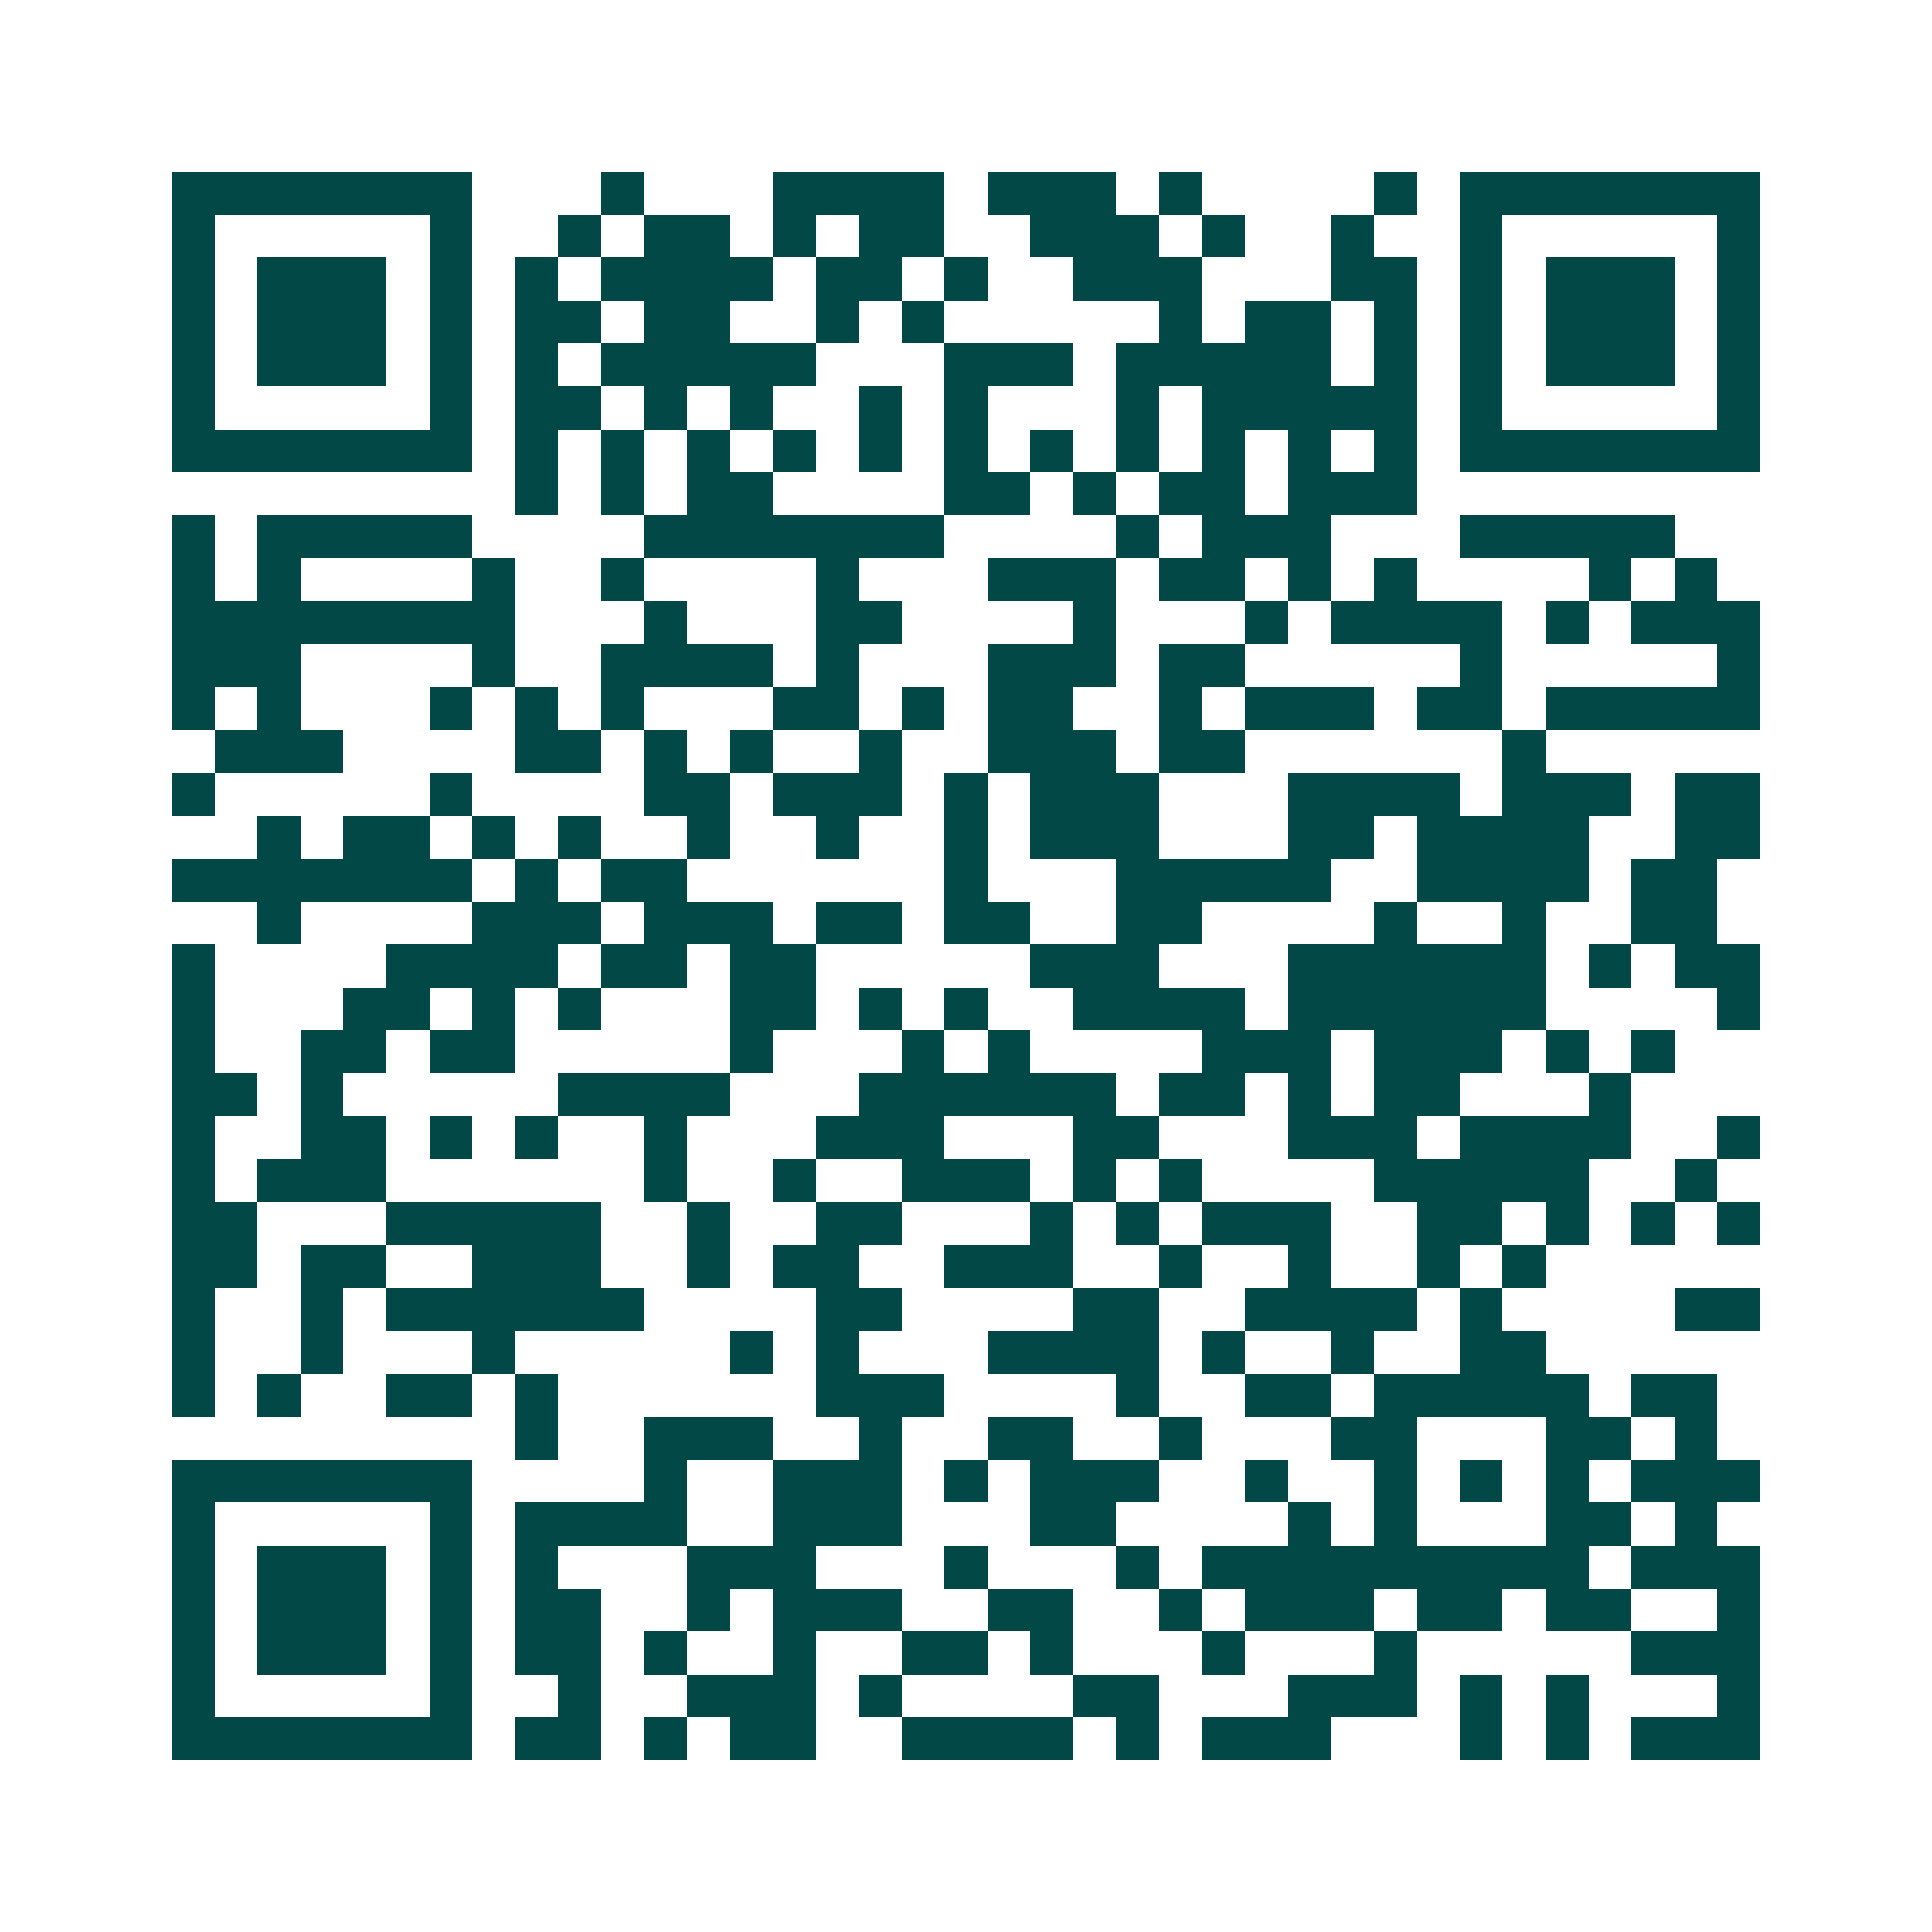 <svg xmlns="http://www.w3.org/2000/svg" width="200" height="200" viewBox="0 0 45 45" shape-rendering="crispEdges"><path fill="#ffffff" d="M0 0h45v45H0z"/><path stroke="#014847" d="M4 4.5h7m3 0h1m3 0h4m1 0h3m1 0h1m4 0h1m1 0h7M4 5.5h1m5 0h1m2 0h1m1 0h2m1 0h1m1 0h2m2 0h3m1 0h1m2 0h1m2 0h1m5 0h1M4 6.5h1m1 0h3m1 0h1m1 0h1m1 0h4m1 0h2m1 0h1m2 0h3m3 0h2m1 0h1m1 0h3m1 0h1M4 7.5h1m1 0h3m1 0h1m1 0h2m1 0h2m2 0h1m1 0h1m5 0h1m1 0h2m1 0h1m1 0h1m1 0h3m1 0h1M4 8.5h1m1 0h3m1 0h1m1 0h1m1 0h5m3 0h3m1 0h5m1 0h1m1 0h1m1 0h3m1 0h1M4 9.5h1m5 0h1m1 0h2m1 0h1m1 0h1m2 0h1m1 0h1m3 0h1m1 0h5m1 0h1m5 0h1M4 10.5h7m1 0h1m1 0h1m1 0h1m1 0h1m1 0h1m1 0h1m1 0h1m1 0h1m1 0h1m1 0h1m1 0h1m1 0h7M12 11.5h1m1 0h1m1 0h2m4 0h2m1 0h1m1 0h2m1 0h3M4 12.5h1m1 0h5m4 0h7m4 0h1m1 0h3m3 0h5M4 13.5h1m1 0h1m4 0h1m2 0h1m4 0h1m3 0h3m1 0h2m1 0h1m1 0h1m4 0h1m1 0h1M4 14.5h8m3 0h1m3 0h2m4 0h1m3 0h1m1 0h4m1 0h1m1 0h3M4 15.5h3m4 0h1m2 0h4m1 0h1m3 0h3m1 0h2m5 0h1m5 0h1M4 16.5h1m1 0h1m3 0h1m1 0h1m1 0h1m3 0h2m1 0h1m1 0h2m2 0h1m1 0h3m1 0h2m1 0h5M5 17.5h3m4 0h2m1 0h1m1 0h1m2 0h1m2 0h3m1 0h2m6 0h1M4 18.5h1m5 0h1m4 0h2m1 0h3m1 0h1m1 0h3m3 0h4m1 0h3m1 0h2M6 19.5h1m1 0h2m1 0h1m1 0h1m2 0h1m2 0h1m2 0h1m1 0h3m3 0h2m1 0h4m2 0h2M4 20.5h7m1 0h1m1 0h2m6 0h1m3 0h5m2 0h4m1 0h2M6 21.5h1m4 0h3m1 0h3m1 0h2m1 0h2m2 0h2m4 0h1m2 0h1m2 0h2M4 22.5h1m4 0h4m1 0h2m1 0h2m5 0h3m3 0h6m1 0h1m1 0h2M4 23.5h1m3 0h2m1 0h1m1 0h1m3 0h2m1 0h1m1 0h1m2 0h4m1 0h6m4 0h1M4 24.5h1m2 0h2m1 0h2m5 0h1m3 0h1m1 0h1m4 0h3m1 0h3m1 0h1m1 0h1M4 25.5h2m1 0h1m5 0h4m3 0h6m1 0h2m1 0h1m1 0h2m3 0h1M4 26.5h1m2 0h2m1 0h1m1 0h1m2 0h1m3 0h3m3 0h2m3 0h3m1 0h4m2 0h1M4 27.5h1m1 0h3m6 0h1m2 0h1m2 0h3m1 0h1m1 0h1m4 0h5m2 0h1M4 28.5h2m3 0h5m2 0h1m2 0h2m3 0h1m1 0h1m1 0h3m2 0h2m1 0h1m1 0h1m1 0h1M4 29.5h2m1 0h2m2 0h3m2 0h1m1 0h2m2 0h3m2 0h1m2 0h1m2 0h1m1 0h1M4 30.5h1m2 0h1m1 0h6m4 0h2m4 0h2m2 0h4m1 0h1m4 0h2M4 31.5h1m2 0h1m3 0h1m5 0h1m1 0h1m3 0h4m1 0h1m2 0h1m2 0h2M4 32.5h1m1 0h1m2 0h2m1 0h1m6 0h3m4 0h1m2 0h2m1 0h5m1 0h2M12 33.5h1m2 0h3m2 0h1m2 0h2m2 0h1m3 0h2m3 0h2m1 0h1M4 34.5h7m4 0h1m2 0h3m1 0h1m1 0h3m2 0h1m2 0h1m1 0h1m1 0h1m1 0h3M4 35.5h1m5 0h1m1 0h4m2 0h3m3 0h2m4 0h1m1 0h1m3 0h2m1 0h1M4 36.5h1m1 0h3m1 0h1m1 0h1m3 0h3m3 0h1m3 0h1m1 0h9m1 0h3M4 37.5h1m1 0h3m1 0h1m1 0h2m2 0h1m1 0h3m2 0h2m2 0h1m1 0h3m1 0h2m1 0h2m2 0h1M4 38.5h1m1 0h3m1 0h1m1 0h2m1 0h1m2 0h1m2 0h2m1 0h1m3 0h1m3 0h1m5 0h3M4 39.5h1m5 0h1m2 0h1m2 0h3m1 0h1m4 0h2m3 0h3m1 0h1m1 0h1m3 0h1M4 40.5h7m1 0h2m1 0h1m1 0h2m2 0h4m1 0h1m1 0h3m3 0h1m1 0h1m1 0h3"/></svg>
